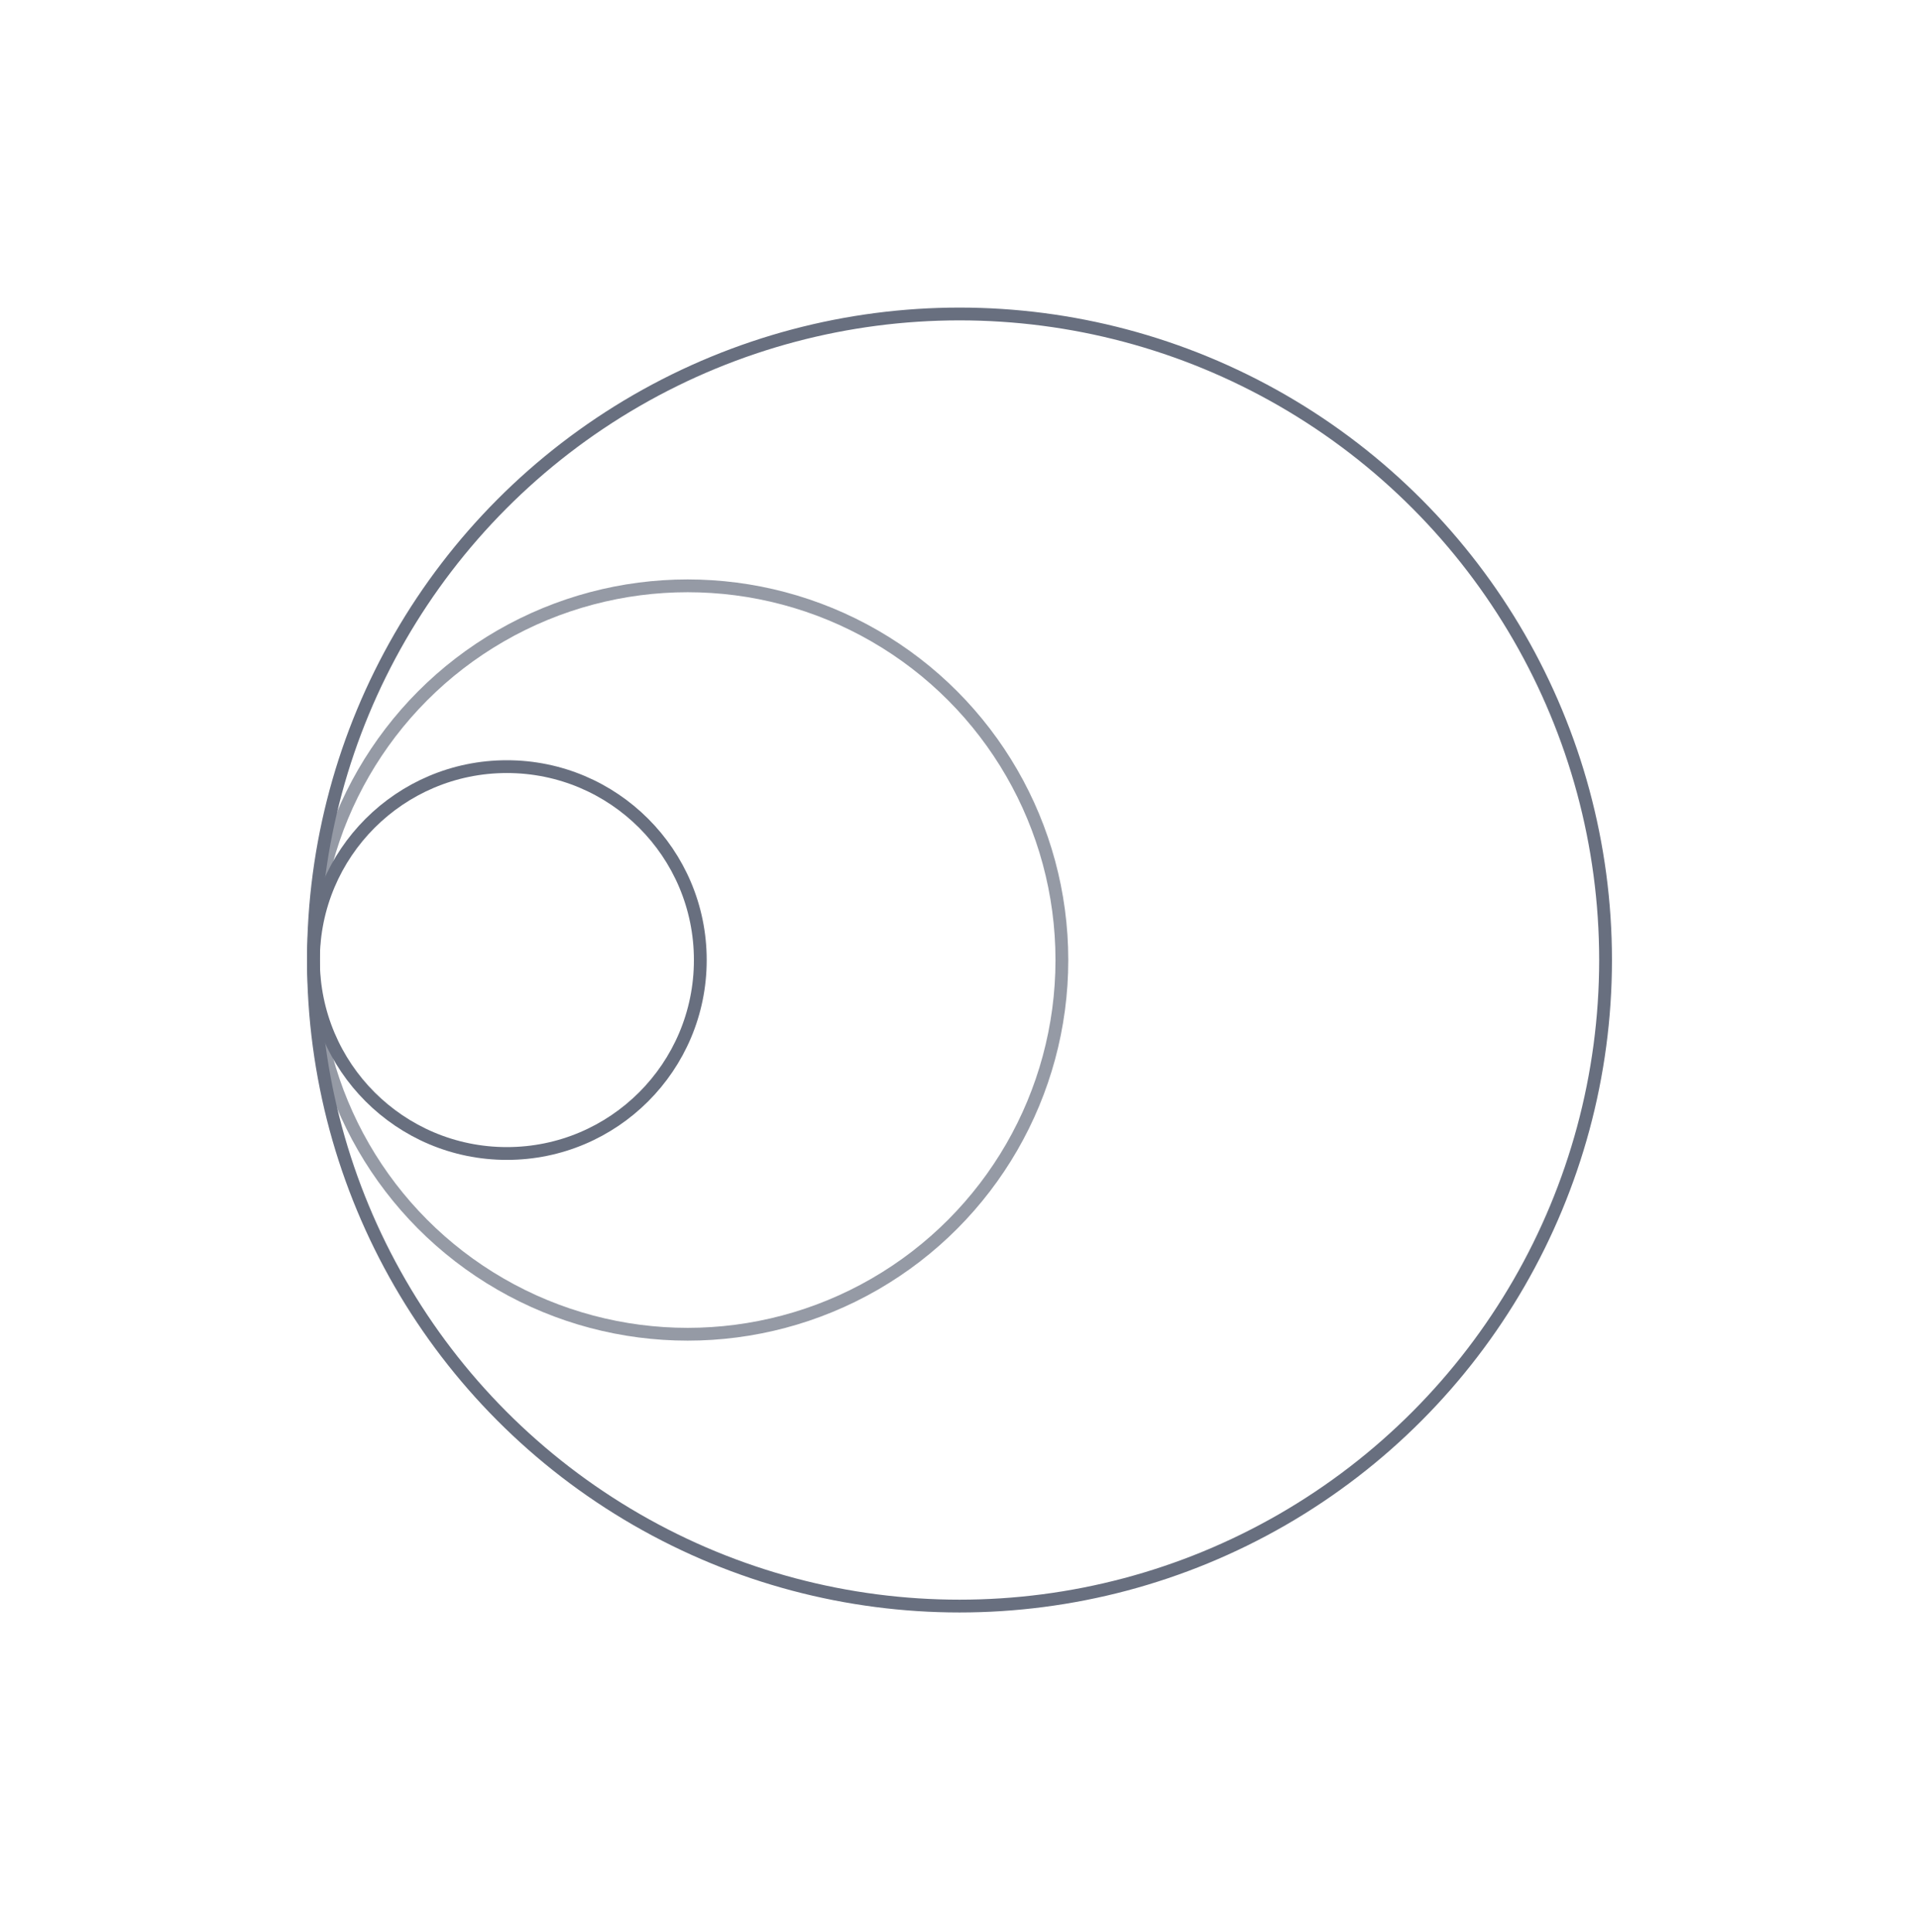 <svg width="150" height="151" viewBox="0 0 150 151" fill="none" xmlns="http://www.w3.org/2000/svg">
<circle cx="75" cy="75.043" r="50.5" stroke="#686F7F"/>
<circle opacity="0.7" cx="53.751" cy="75.044" r="29.251" stroke="#686F7F"/>
<circle cx="39.62" cy="75.046" r="15.12" stroke="#686F7F"/>
</svg>
